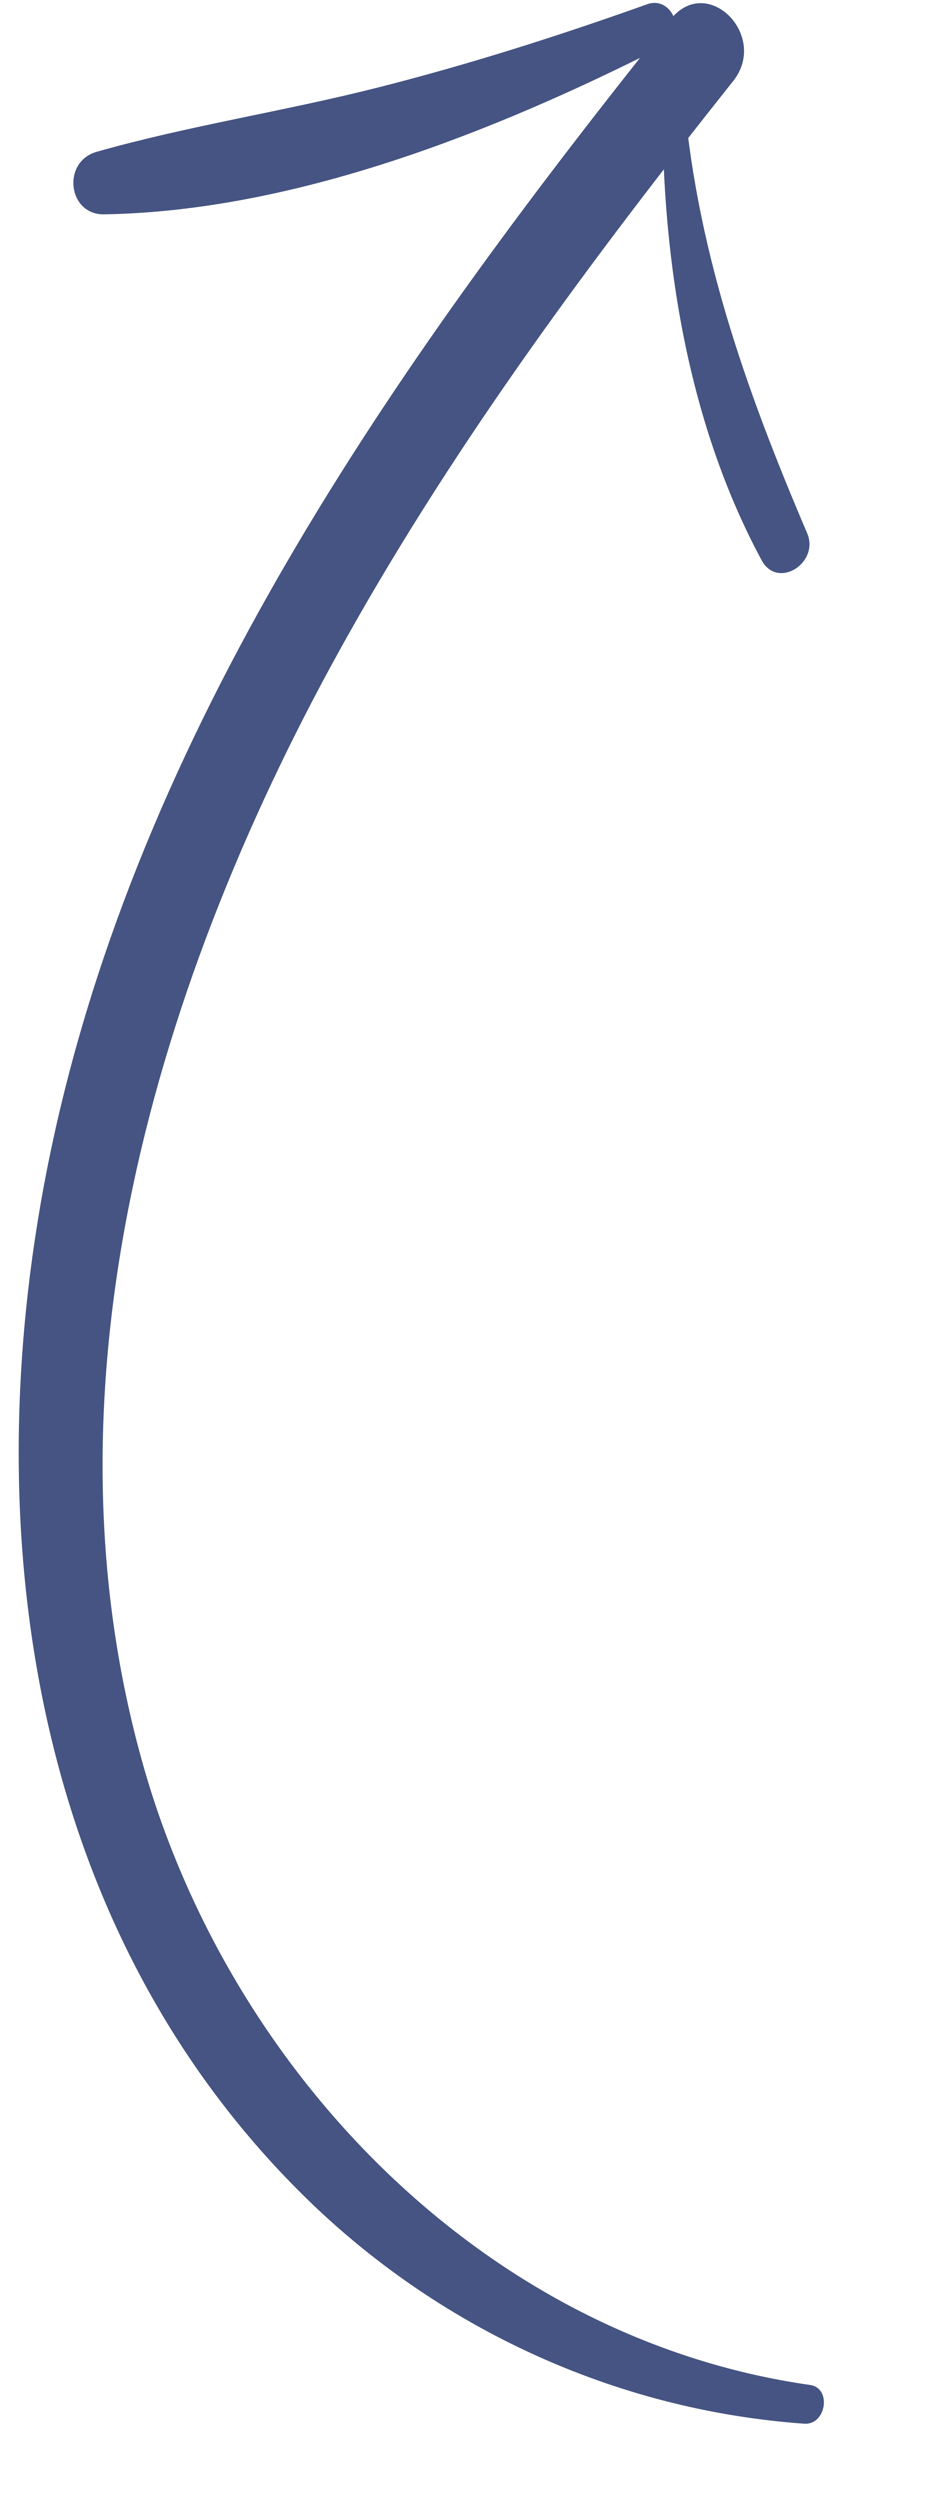 <?xml version="1.0" encoding="utf-8"?>
<svg xmlns="http://www.w3.org/2000/svg" fill="none" height="100%" overflow="visible" preserveAspectRatio="none" style="display: block;" viewBox="0 0 13 35" width="100%">
<g id="Arrow_">
<g id="Group">
<path d="M11.349 33.391C6.799 32.741 3.243 29.031 2.016 24.749C0.49 19.421 2.167 13.708 4.876 8.891C6.418 6.147 8.306 3.603 10.27 1.136C10.775 0.501 9.911 -0.372 9.397 0.268C5.665 4.933 2.078 9.976 0.77 15.84C-0.413 21.148 0.359 26.907 4.261 30.748C6.126 32.585 8.604 33.743 11.266 33.933C11.572 33.956 11.657 33.435 11.349 33.391Z" fill="#455482" id="Vector"/>
</g>
<g id="Group_2">
<path d="M9.067 0.059C7.813 0.507 6.535 0.913 5.247 1.237C3.956 1.562 2.636 1.762 1.355 2.125C0.862 2.265 0.95 3.009 1.458 3.001C4.124 2.956 6.923 1.85 9.304 0.641C9.632 0.472 9.416 -0.065 9.067 0.059Z" fill="#455482" id="Vector_2"/>
</g>
<g id="Group_3">
<path d="M9.283 1.208C9.246 3.476 9.599 5.859 10.67 7.845C10.895 8.259 11.484 7.879 11.307 7.465C10.439 5.432 9.734 3.446 9.567 1.201C9.554 1.025 9.286 1.023 9.283 1.208Z" fill="#455482" id="Vector_3"/>
</g>
</g>
</svg>